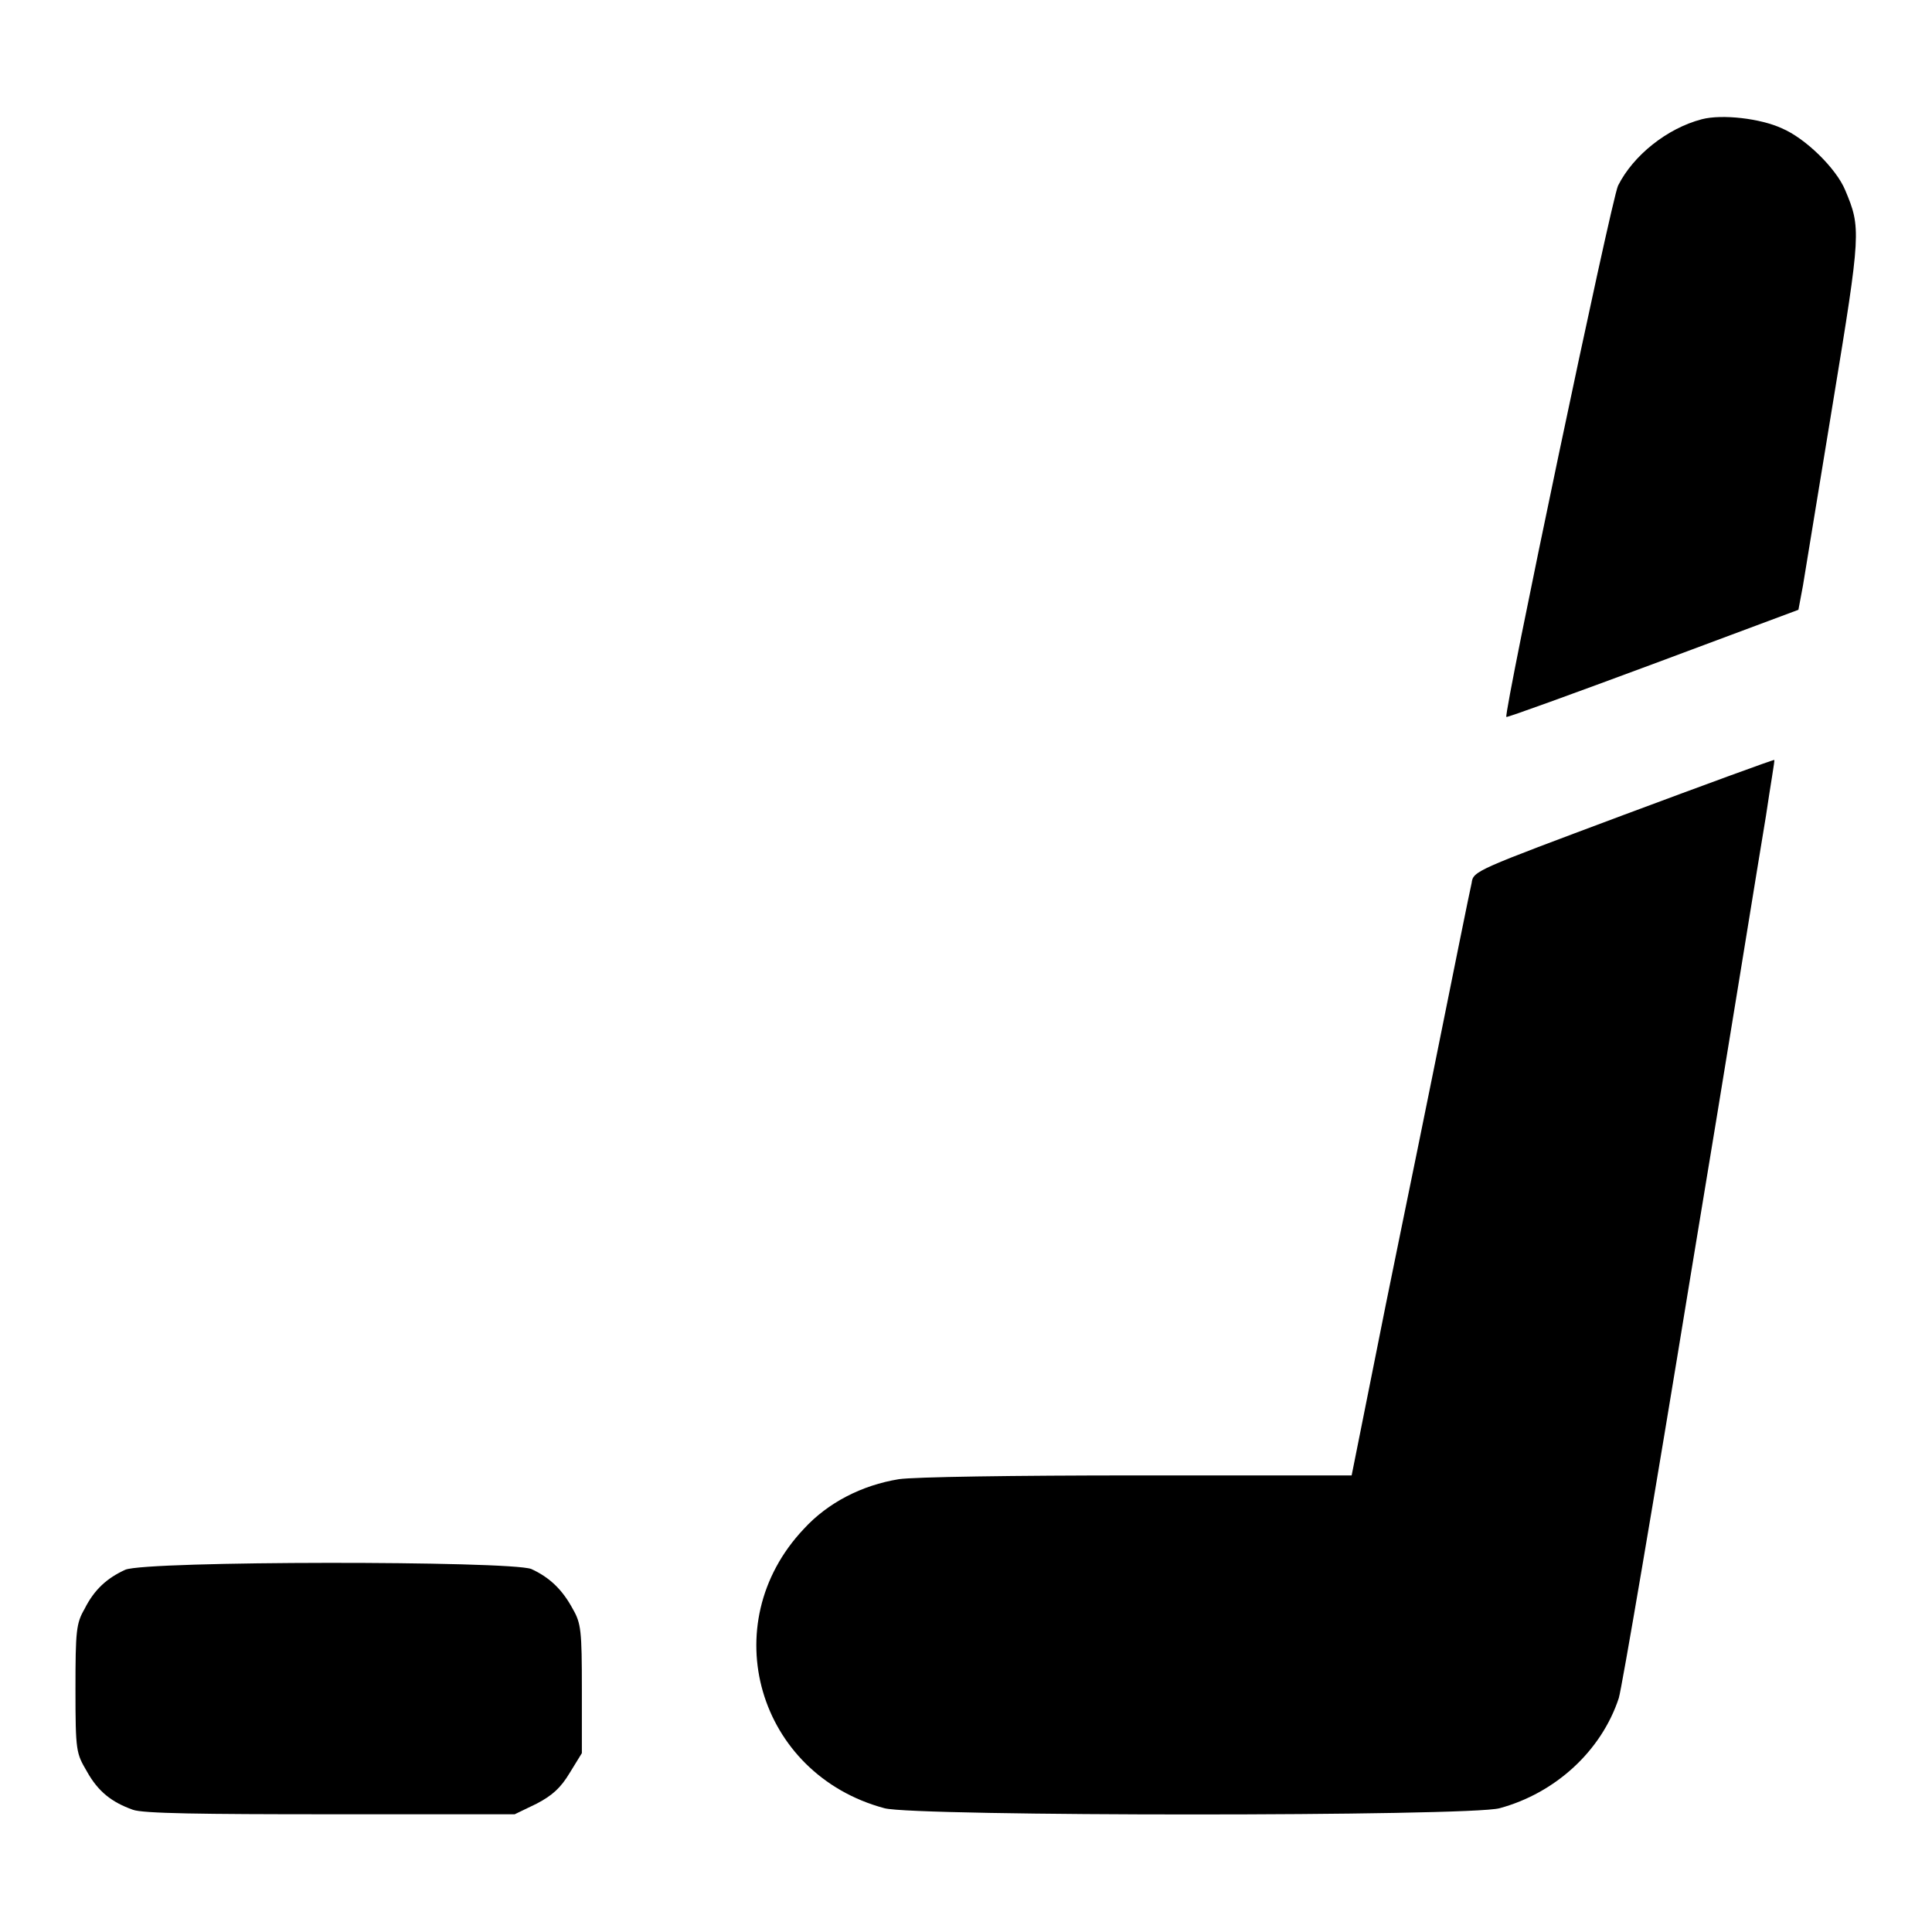 <?xml version="1.0" encoding="utf-8"?>
<!-- Svg Vector Icons : http://www.onlinewebfonts.com/icon -->
<!DOCTYPE svg PUBLIC "-//W3C//DTD SVG 1.1//EN" "http://www.w3.org/Graphics/SVG/1.1/DTD/svg11.dtd">
<svg version="1.1" xmlns="http://www.w3.org/2000/svg" xmlns:xlink="http://www.w3.org/1999/xlink" x="0px" y="0px" viewBox="0 0 256 256" enable-background="new 0 0 256 256" xml:space="preserve">
<g><g><g><path fill="#000000" d="M225.5,15.8c-4.6,1.2-9.1,4.8-11.1,8.8c-0.9,1.9-15.2,70-14.8,70.4c0.1,0.1,8.9-3.1,19.4-7l19.3-7.2l0.6-3.2c0.3-1.8,2.1-12.8,4-24.4c3.7-22.5,3.7-23,1.6-28c-1.2-2.9-5.3-6.9-8.4-8.2C233.3,15.7,228.2,15.1,225.5,15.8z"/><path fill="#000000" d="M215.1,108c-19.5,7.3-19.9,7.4-20.1,9c-0.2,0.8-2.5,12.2-5.1,25.1c-2.6,12.9-6.2,30.2-7.8,38.4l-3,15h-28.3c-16.6,0-29.7,0.2-31.7,0.5c-4.9,0.8-9.4,3.1-12.6,6.6c-11.9,12.6-6.1,32.5,10.7,37c4,1.1,77.6,1.1,81.5,0c7.4-2,13.5-7.6,15.8-14.6c0.4-1.3,4.7-26.5,9.5-55.9c4.9-29.5,9.3-56.9,10-61c0.6-4.1,1.2-7.4,1.1-7.4C235.1,100.6,226.1,103.9,215.1,108z"/><path fill="#000000" d="M16.6,208c-2.4,1.1-4.1,2.6-5.4,5.2c-1.1,1.9-1.2,2.9-1.2,10.6c0,8.3,0.1,8.5,1.5,10.9c1.5,2.7,3.3,4.1,6.1,5.1c1.3,0.5,9.1,0.6,26.2,0.6h24.4l2.9-1.4c2.1-1.1,3.2-2.1,4.4-4.1l1.6-2.6v-8.5c0-7.7-0.1-8.7-1.2-10.6c-1.4-2.6-3.1-4.2-5.5-5.3C67.5,206.8,19.4,206.8,16.6,208z"/></g></g></g>
</svg>